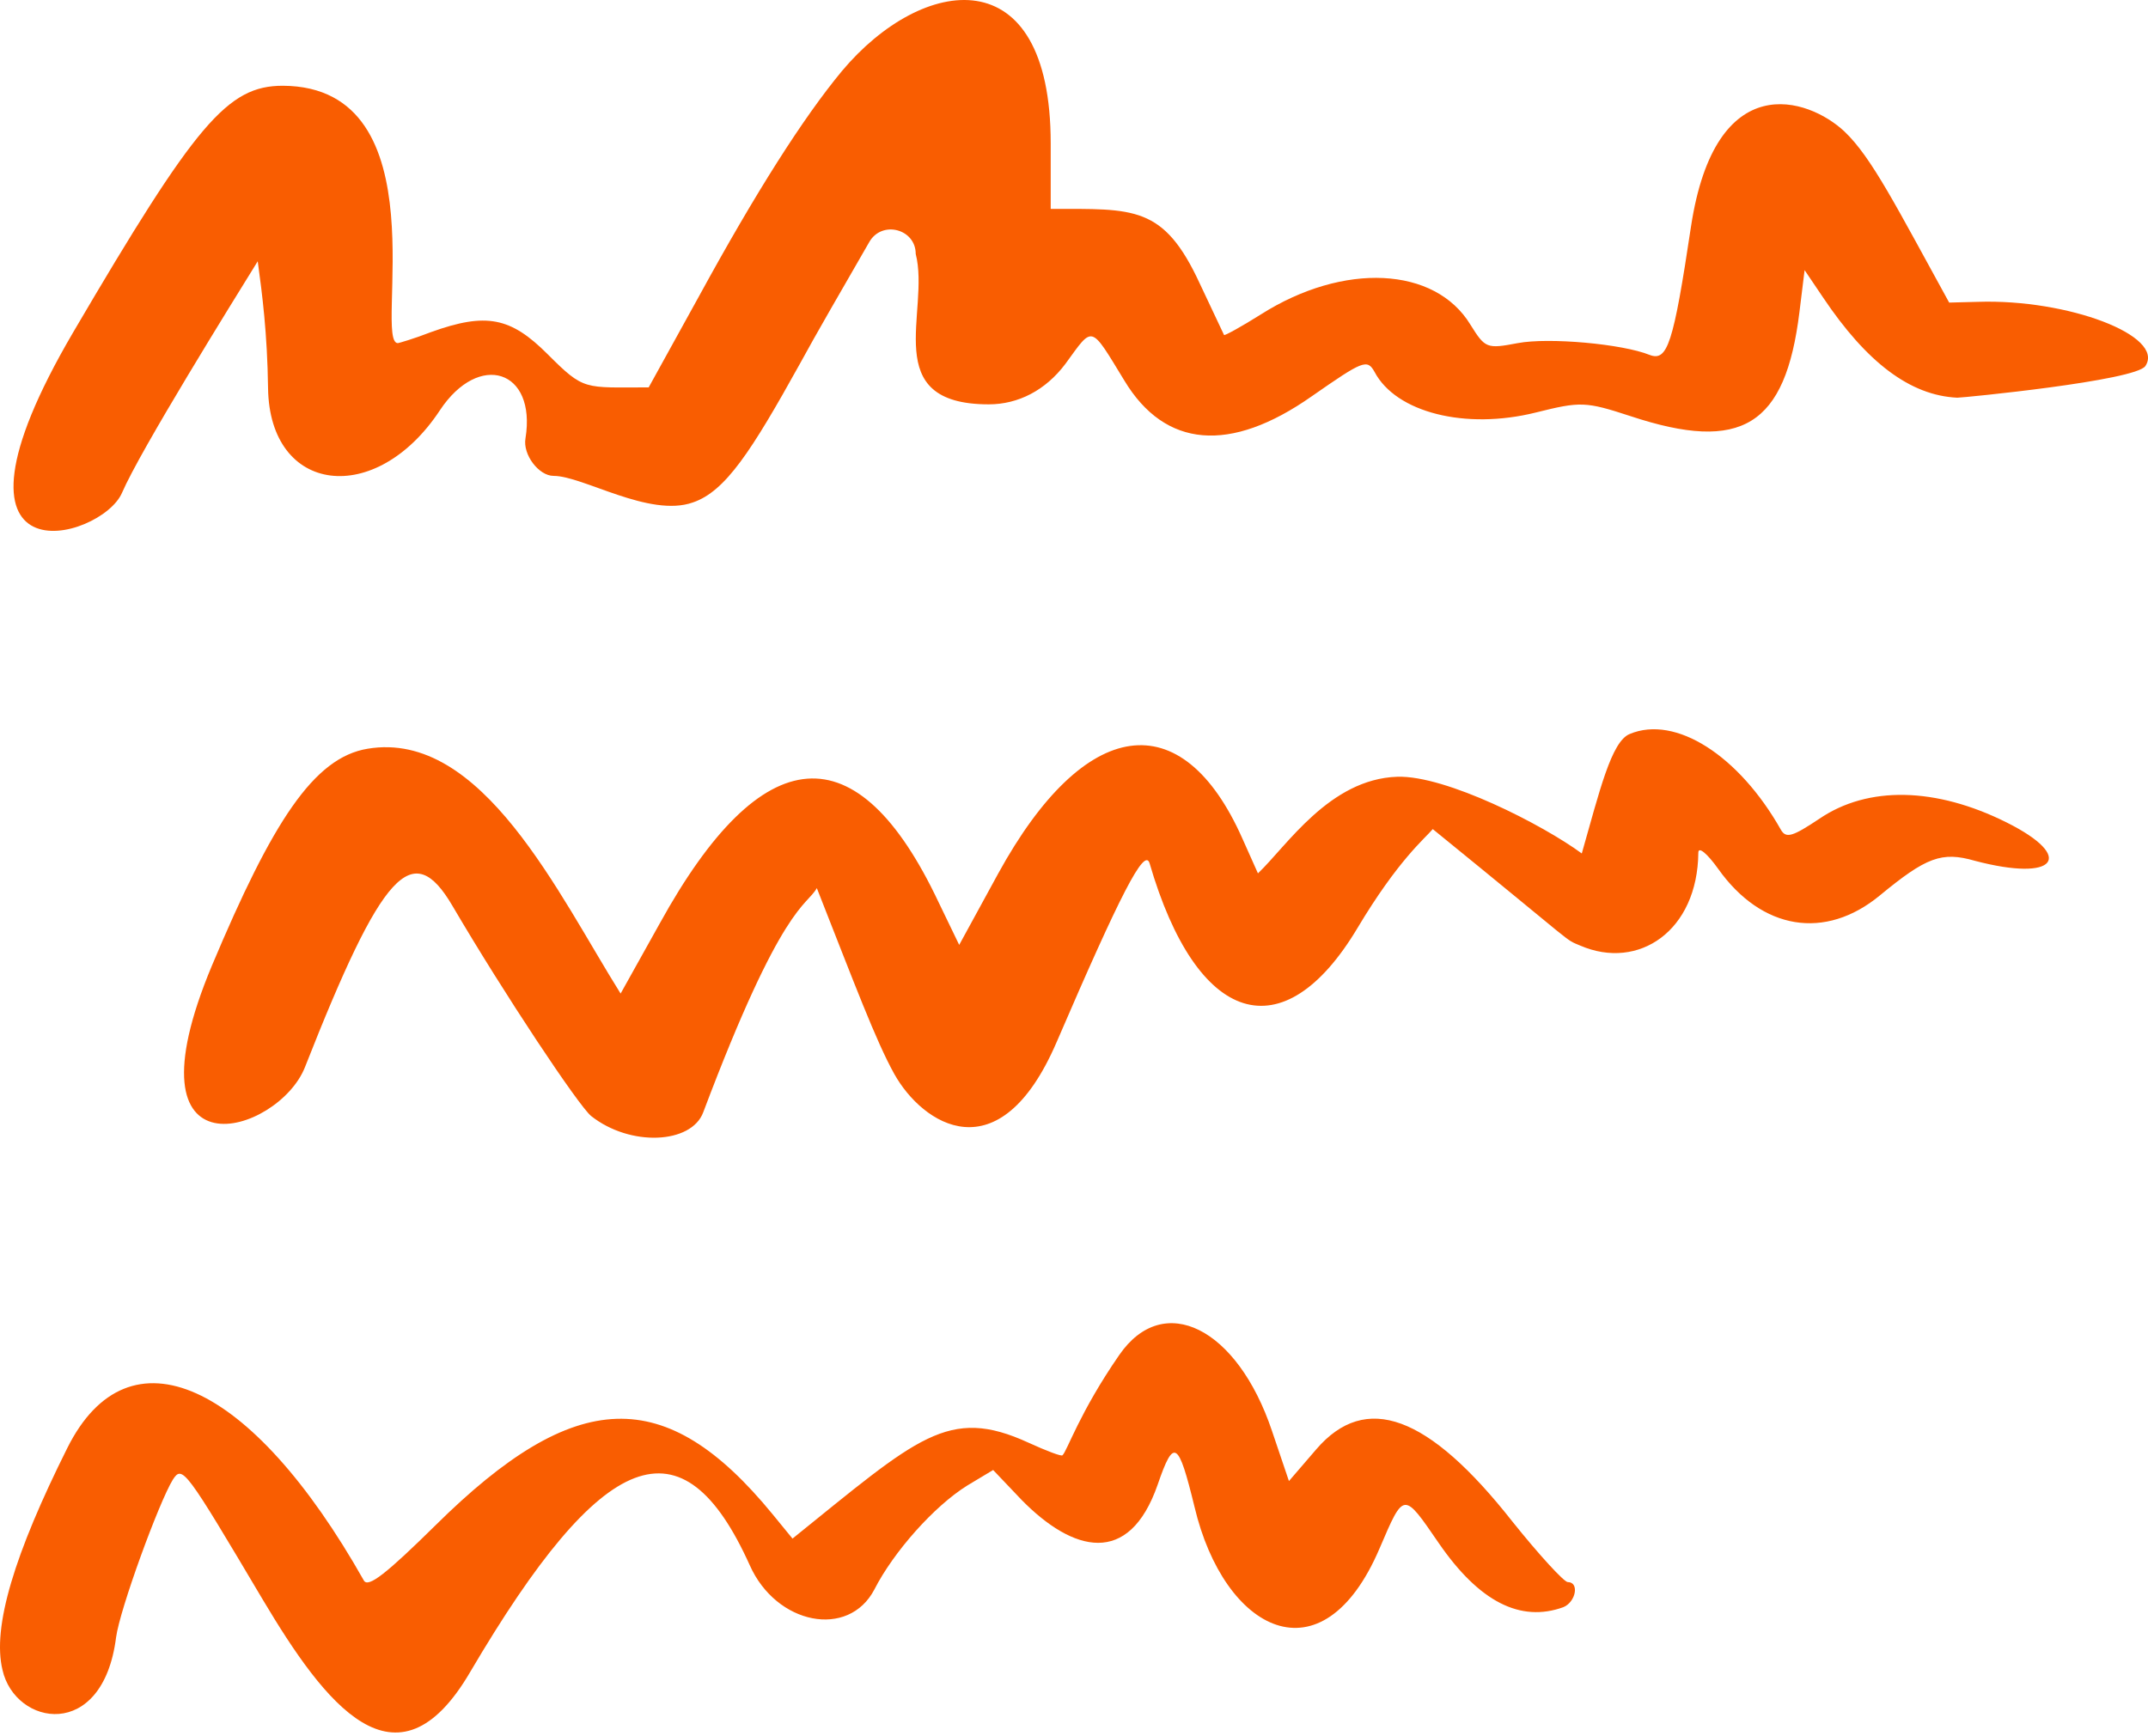 <?xml version="1.0" encoding="UTF-8"?> <svg xmlns="http://www.w3.org/2000/svg" width="193" height="156" viewBox="0 0 193 156" fill="none"><path d="M140.867 142.189C140.535 142.189 138.282 139.737 135.896 136.754C128.34 127.144 122.706 125.089 118.265 130.259L115.813 133.109L114.289 128.602C111.174 119.323 104.546 116.009 100.569 121.775C96.99 126.945 95.863 130.458 95.465 130.789C95.399 130.922 94.007 130.391 92.416 129.662C85.192 126.348 82.475 129.198 71.207 138.279L69.418 136.091C59.807 124.36 51.721 124.625 39.128 137.086C34.754 141.394 33.096 142.719 32.699 142.057C22.558 124.095 11.556 119.124 6.055 130.126C1.283 139.671 -0.706 146.232 0.222 150.076C1.349 155.114 9.236 156.572 10.429 147.16C10.761 144.642 14.273 135.031 15.533 132.976C16.394 131.651 16.659 132.048 23.619 143.78C29.186 153.125 35.615 161.609 42.243 150.275C54.173 129.994 61.331 127.276 67.363 140.665C69.749 146.033 76.244 147.293 78.564 142.852C80.287 139.472 83.933 135.362 86.915 133.507L89.235 132.115L91.82 134.832C96.393 139.472 101.43 140.864 104.015 133.44C105.474 129.198 105.871 129.464 107.329 135.429C109.981 146.63 118.796 151.269 123.965 139.14C126.153 134.037 126.086 134.037 129.268 138.676C132.913 143.979 136.625 145.835 140.469 144.443C141.596 143.979 141.927 142.189 140.867 142.189Z" fill="#F95D01"></path><path d="M180.301 73.919C173.939 70.738 167.841 70.606 163.467 73.588C161.081 75.179 160.484 75.378 160.02 74.582C156.242 67.888 150.542 64.243 146.433 65.966C144.776 66.629 143.715 71.135 142.125 76.703C138.612 74.118 129.929 69.678 125.555 69.81C119.457 70.009 115.613 76.04 113.028 78.492L111.636 75.377C106.201 63.115 97.452 64.375 89.698 78.492L86.185 84.922L84.329 81.078C77.038 65.635 68.488 66.297 59.276 82.999L55.763 89.296C50.195 80.414 43.302 65.568 33.029 67.292C28.191 68.087 24.479 73.853 19.044 86.777C10.892 106.263 25.009 101.955 27.395 95.924C34.355 78.227 37.072 75.311 40.651 81.409C45.357 89.429 51.985 99.371 53.112 100.299C56.624 103.082 62.126 102.817 63.186 99.967C70.278 81.144 72.465 81.475 73.393 79.818C76.84 88.567 78.695 93.538 80.352 96.521C82.871 101.028 89.764 105.667 94.934 93.671C100.7 80.282 102.821 76.173 103.285 77.565C107.527 92.146 115.282 94.599 121.976 83.397C125.621 77.3 128.007 75.377 128.736 74.515C142.191 85.451 140.468 84.325 141.992 84.987C147.228 87.241 152.53 83.663 152.597 76.637C152.597 76.04 153.392 76.703 154.386 78.095C158.297 83.596 163.997 84.523 168.901 80.481C173.077 77.034 174.469 76.504 177.451 77.365C184.742 79.287 186.532 77.035 180.301 73.919Z" fill="#F95D01"></path><path d="M177.72 27.127L175.135 27.194C170.429 18.644 168.176 14.137 165.724 11.817C162.476 8.768 154.125 5.984 151.937 20.366C150.347 30.971 149.817 32.496 148.226 31.9C145.774 30.905 139.146 30.309 136.362 30.839C133.578 31.369 133.446 31.303 132.12 29.182C128.939 23.946 120.72 23.548 113.297 28.254C111.507 29.381 110.049 30.176 109.983 30.109C109.916 29.977 108.922 27.856 107.795 25.47C104.548 18.444 101.897 18.776 94.407 18.776V12.877C94.407 -3.958 82.874 -2.235 75.65 6.382C72.137 10.624 67.895 17.318 62.858 26.531L58.285 34.816C52.452 34.816 52.519 35.147 49.205 31.833C45.891 28.519 43.703 28.055 38.733 29.845C37.208 30.441 35.816 30.839 35.75 30.839C33.496 30.839 39.793 7.774 25.41 7.707C20.439 7.707 17.589 11.088 6.587 29.845C-6.934 52.91 9.106 48.602 10.961 44.294C12.618 40.45 20.903 27.127 23.157 23.482C23.555 26.398 24.018 29.911 24.085 34.882C24.217 44.426 33.761 45.619 39.528 36.87C43.041 31.568 48.21 33.224 47.216 39.389C46.951 40.847 48.409 42.769 49.735 42.769C52.386 42.769 58.351 46.547 62.262 45.155C65.178 44.161 67.498 40.582 71.872 32.695C73.198 30.243 75.849 25.669 78.102 21.759C79.229 19.77 82.278 20.565 82.278 22.819C83.603 27.988 78.898 36.34 88.84 36.34C91.491 36.34 93.943 35.081 95.733 32.695C98.251 29.248 97.92 29.116 101.035 34.219C104.68 40.251 110.513 40.78 117.87 35.611C122.443 32.429 122.841 32.23 123.504 33.423C125.426 37.069 131.656 38.659 138.019 37.069C141.996 36.075 142.46 36.075 146.503 37.4C156.511 40.714 160.421 38.262 161.681 28.055L162.145 24.277L163.801 26.73C167.712 32.562 171.622 35.544 175.864 35.743C176.395 35.743 191.904 34.219 192.766 32.894C194.555 30.176 185.806 26.862 177.72 27.127Z" fill="#F95D01"></path></svg> 